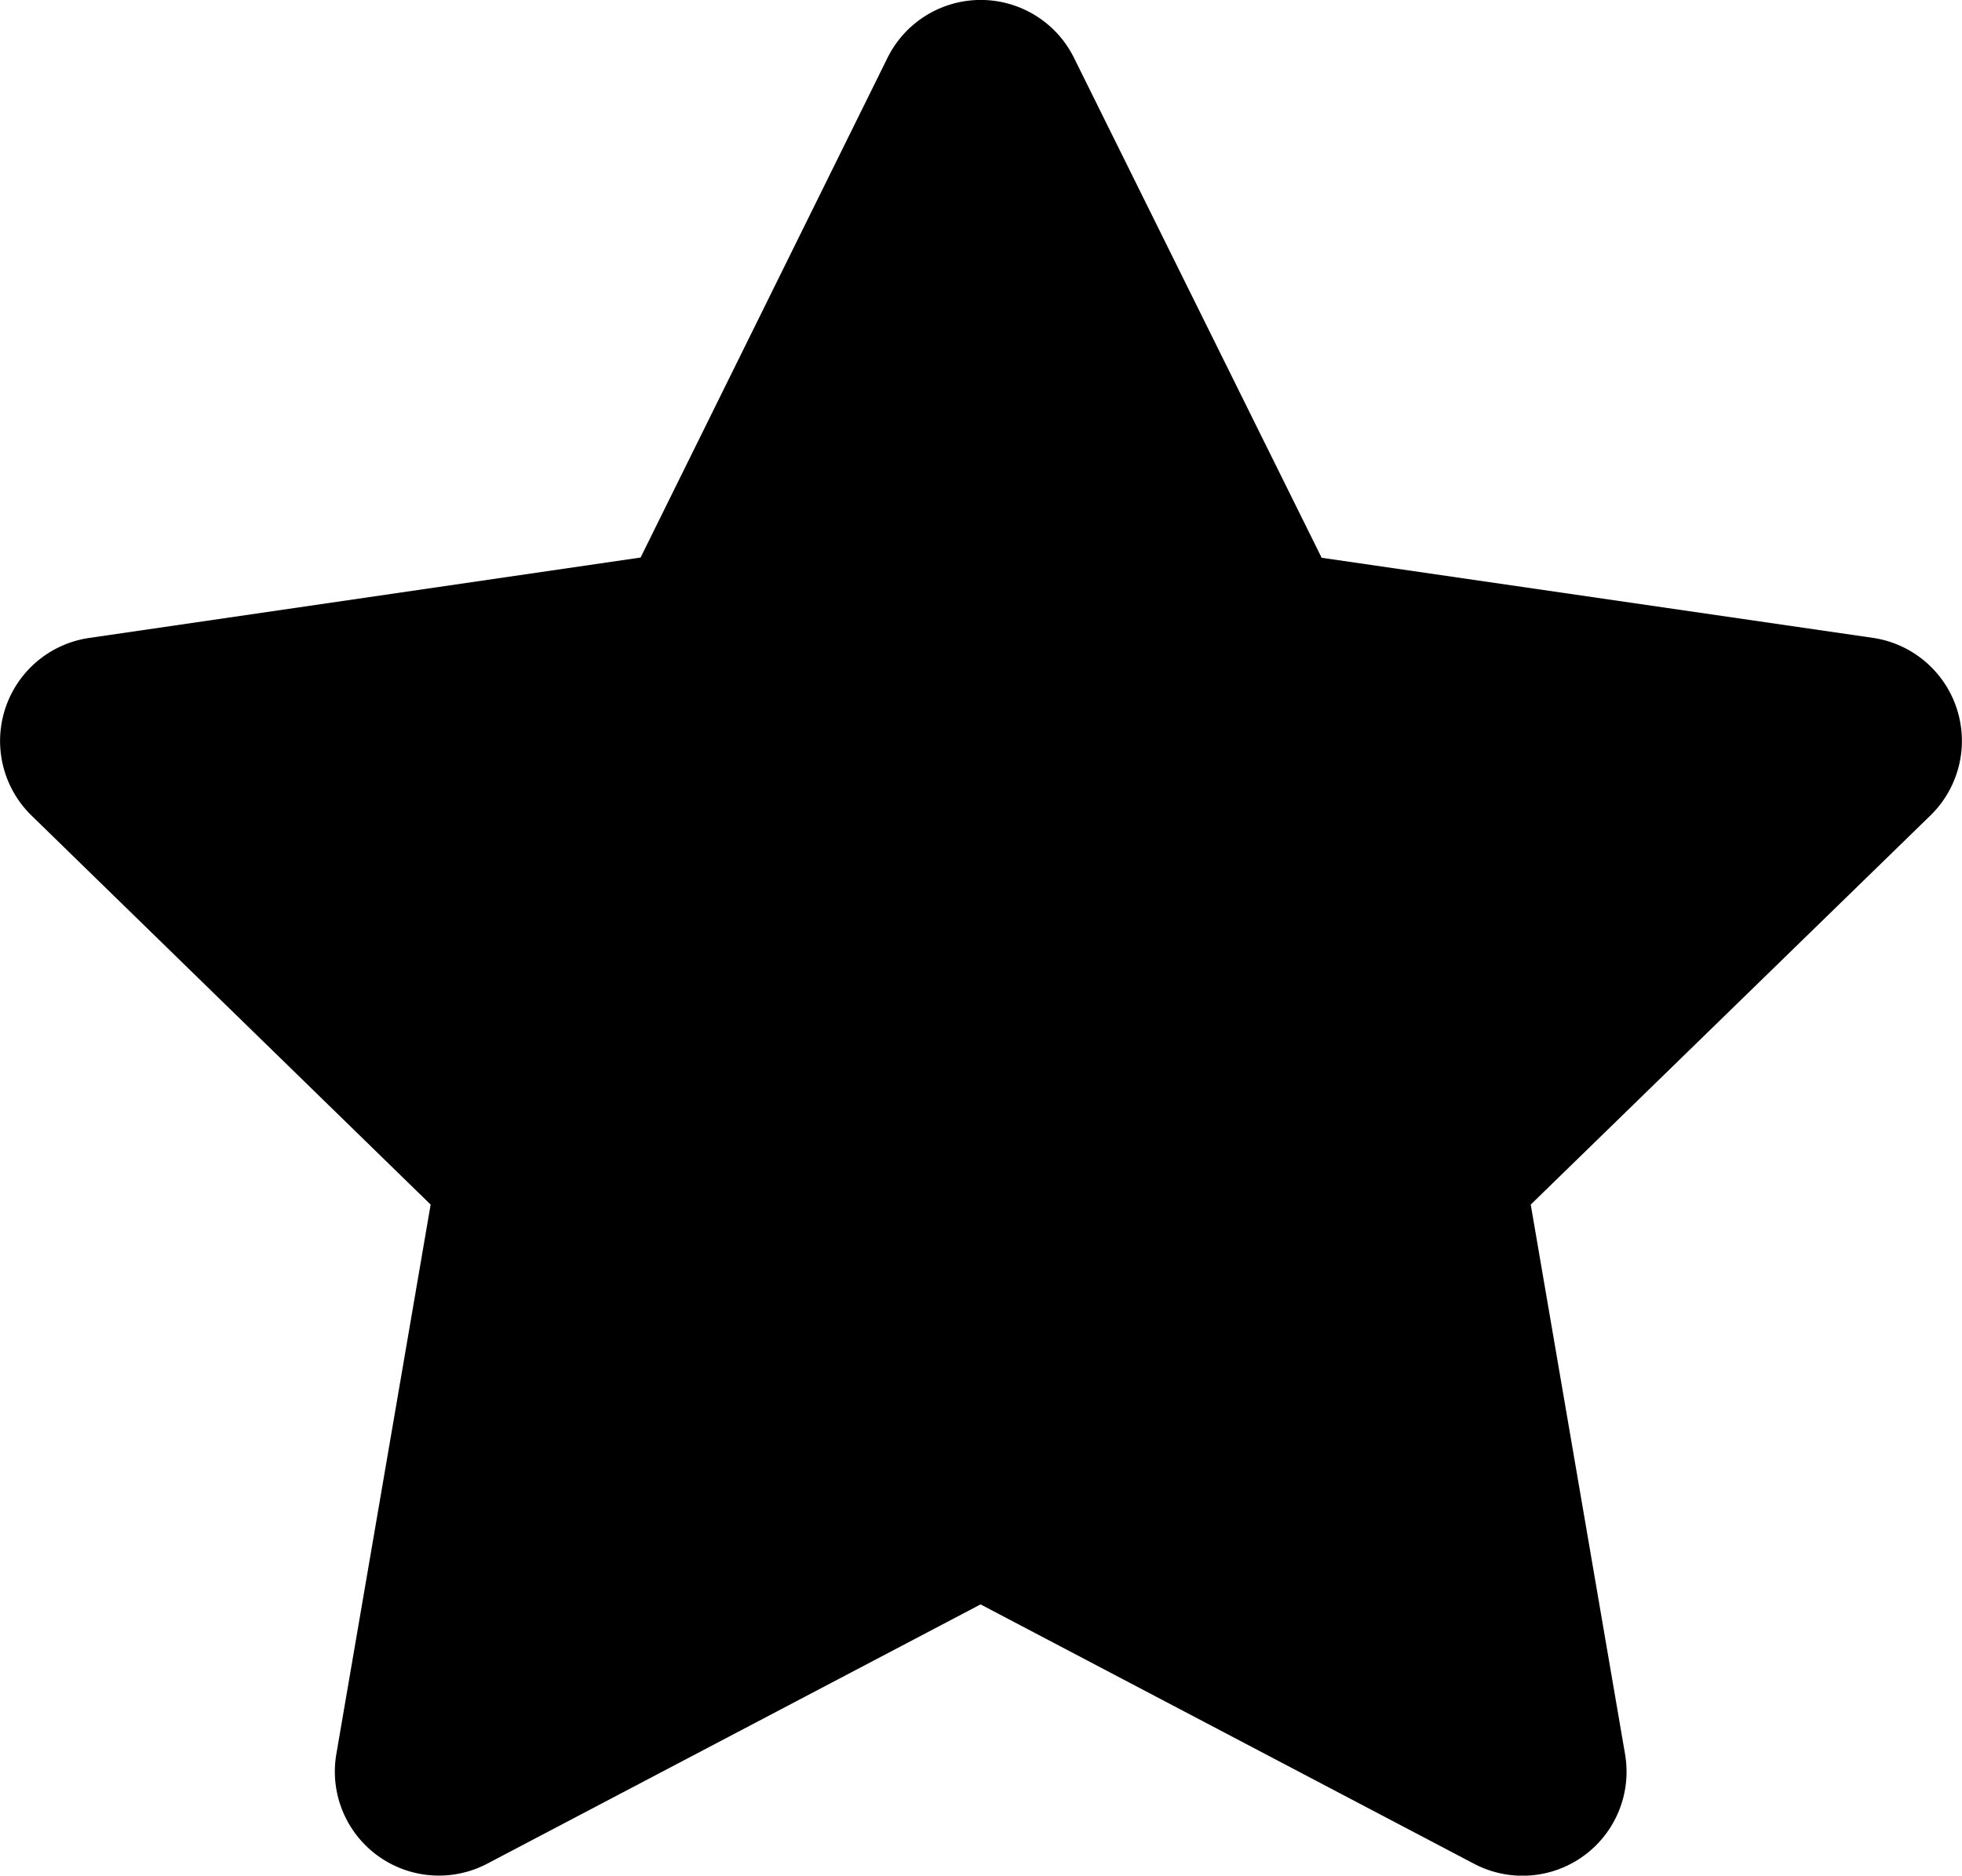 <svg xmlns="http://www.w3.org/2000/svg" viewBox="0 0 157.09 150.21"><title>Recurso 1</title><g id="Capa_2" data-name="Capa 2"><g id="Layer_1" data-name="Layer 1"><path d="M34.48,96.47l-7.55,44A8.33,8.33,0,0,0,39,149.26l39.51-20.77,39.51,20.77a8.33,8.33,0,0,0,12.09-8.79l-7.55-44,32-31.16A8.34,8.34,0,0,0,150,51.09l-44.18-6.42L86,4.65a8.33,8.33,0,0,0-14.95,0l-19.76,40L7.14,51.09A8.34,8.34,0,0,0,2.52,65.31Z"/></g></g></svg>